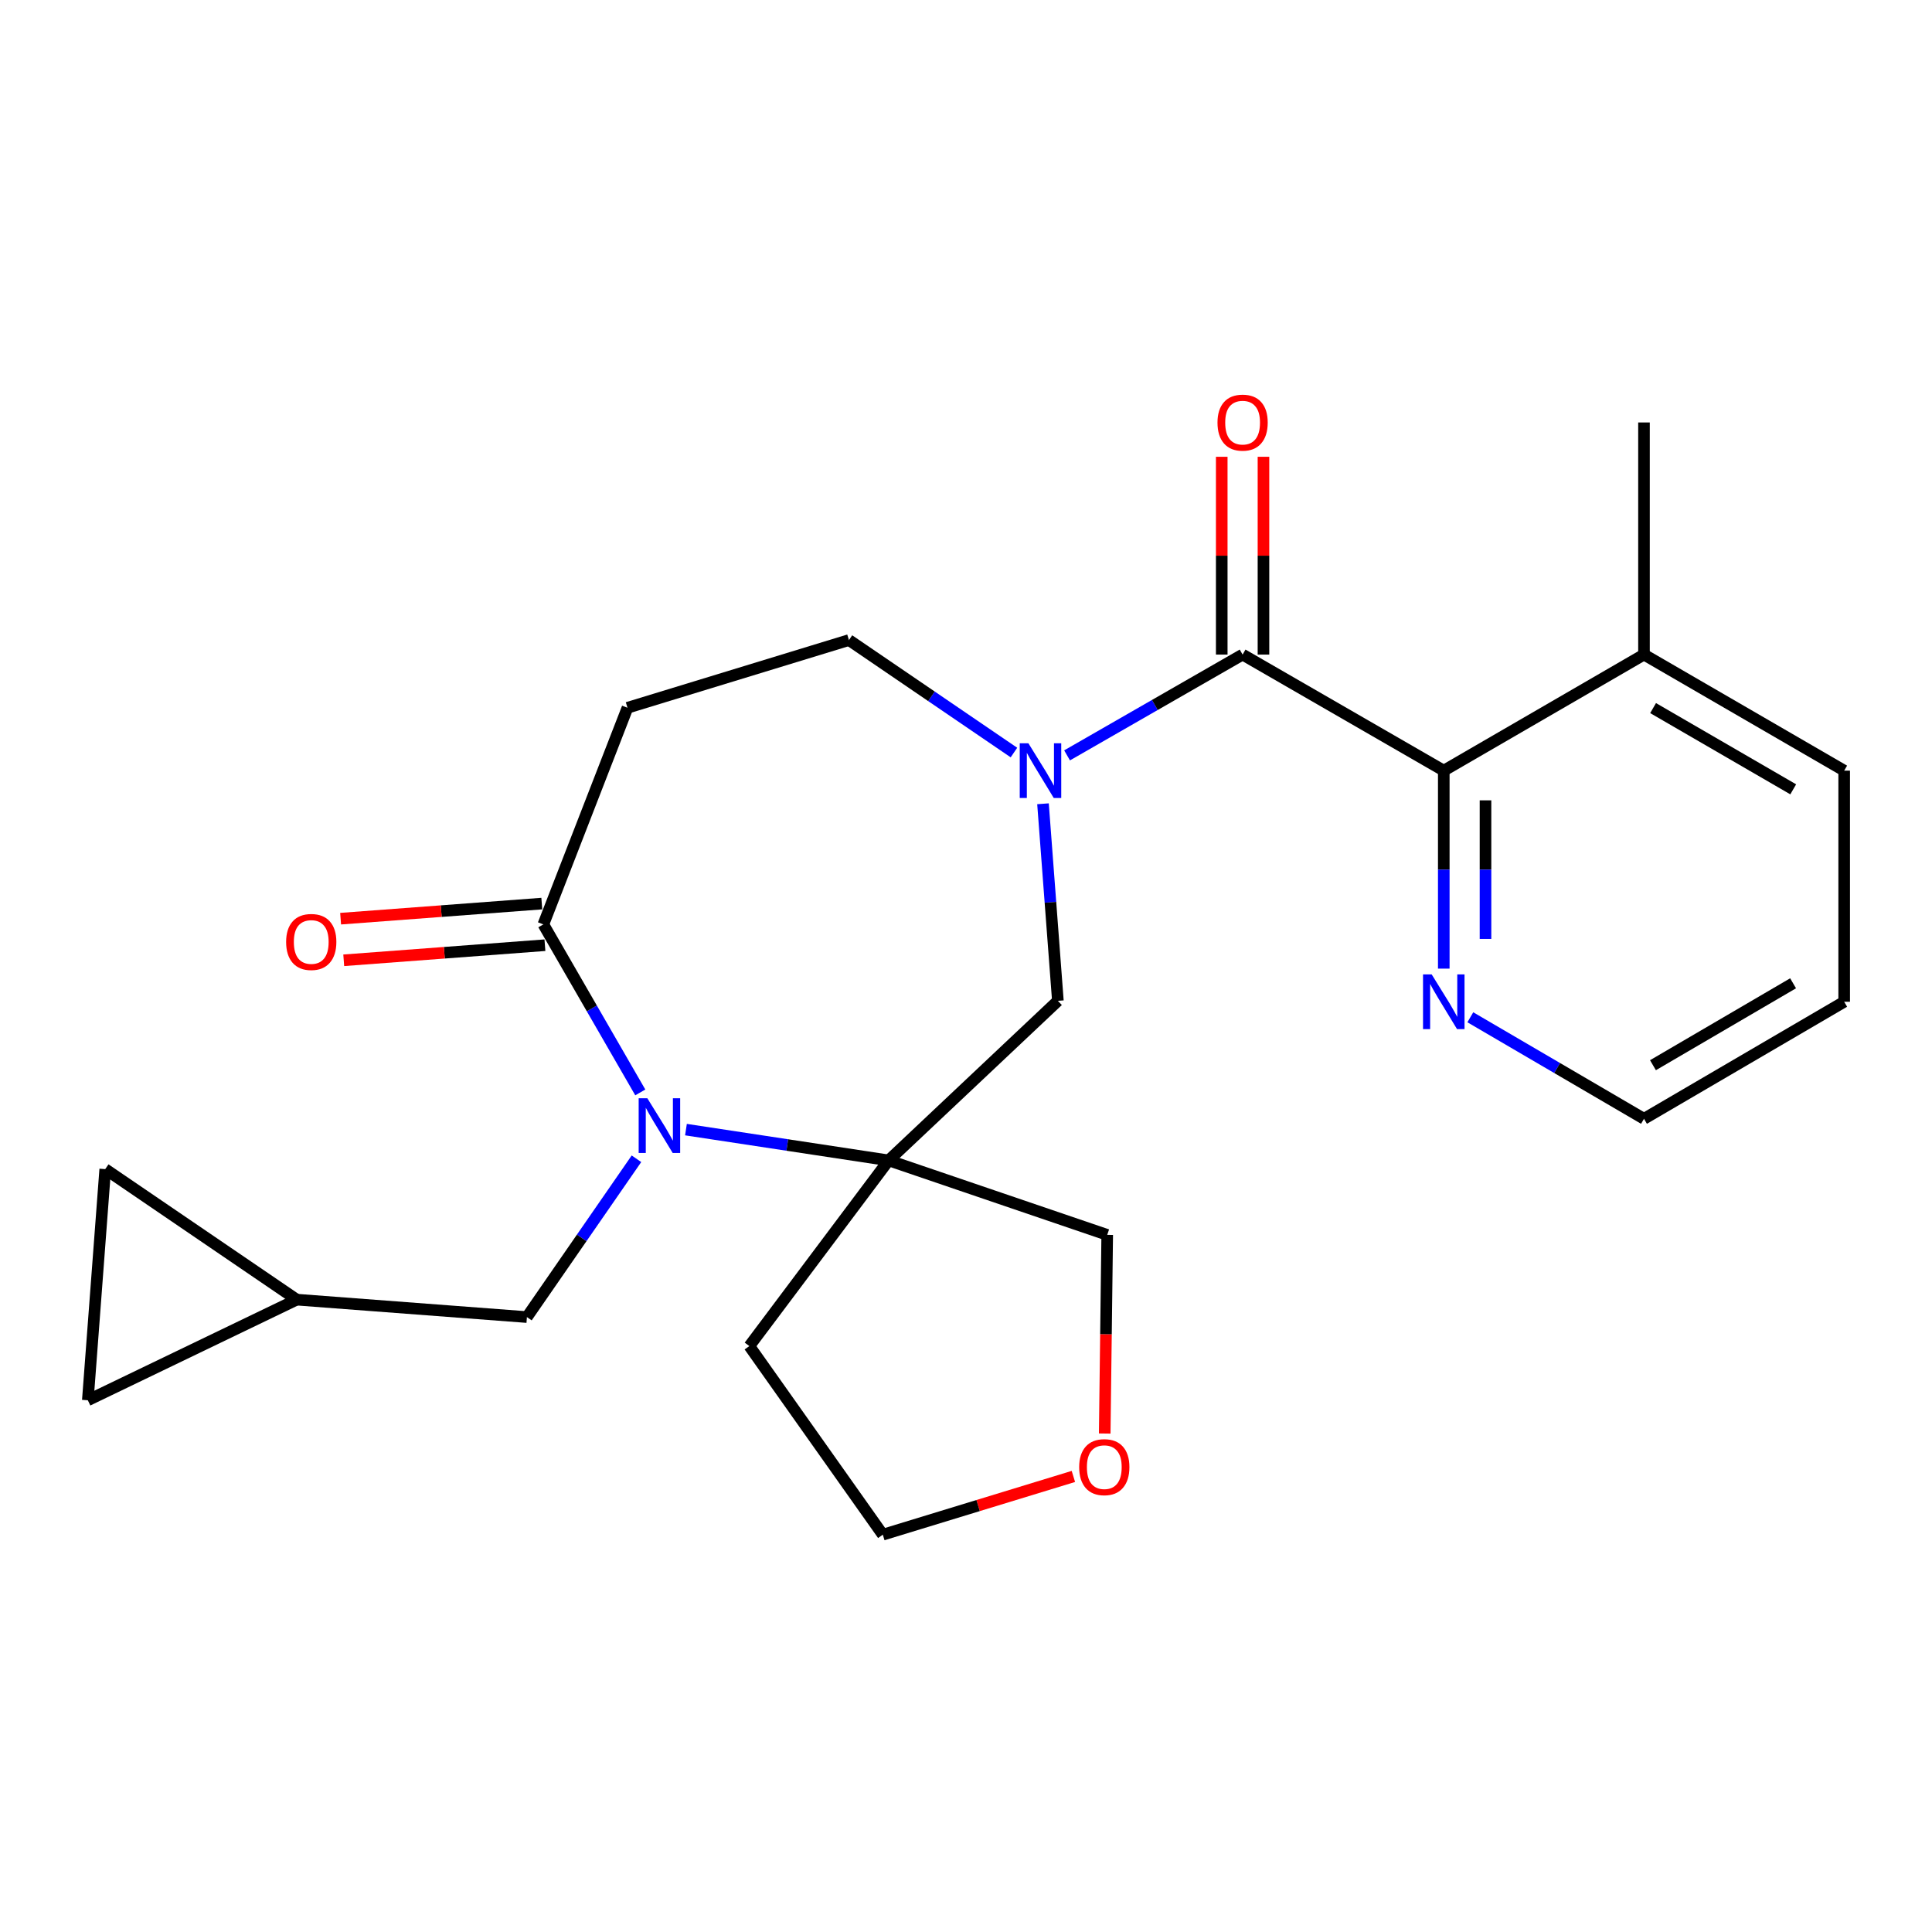 <?xml version='1.0' encoding='iso-8859-1'?>
<svg version='1.1' baseProfile='full'
              xmlns='http://www.w3.org/2000/svg'
                      xmlns:rdkit='http://www.rdkit.org/xml'
                      xmlns:xlink='http://www.w3.org/1999/xlink'
                  xml:space='preserve'
width='1000px' height='1000px' viewBox='0 0 1000 1000'>
<!-- END OF HEADER -->
<rect style='opacity:1.0;fill:#FFFFFF;stroke:none' width='1000' height='1000' x='0' y='0'> </rect>
<path class='bond-1' d='M 355.053,584.687 L 407.505,592.65' style='fill:none;fill-rule:evenodd;stroke:#0000FF;stroke-width:6px;stroke-linecap:butt;stroke-linejoin:miter;stroke-opacity:1' />
<path class='bond-1' d='M 407.505,592.65 L 459.956,600.613' style='fill:none;fill-rule:evenodd;stroke:#000000;stroke-width:6px;stroke-linecap:butt;stroke-linejoin:miter;stroke-opacity:1' />
<path class='bond-3' d='M 331.411,565.435 L 306.326,521.95' style='fill:none;fill-rule:evenodd;stroke:#0000FF;stroke-width:6px;stroke-linecap:butt;stroke-linejoin:miter;stroke-opacity:1' />
<path class='bond-3' d='M 306.326,521.95 L 281.241,478.465' style='fill:none;fill-rule:evenodd;stroke:#000000;stroke-width:6px;stroke-linecap:butt;stroke-linejoin:miter;stroke-opacity:1' />
<path class='bond-7' d='M 329.431,599.774 L 301.082,640.747' style='fill:none;fill-rule:evenodd;stroke:#0000FF;stroke-width:6px;stroke-linecap:butt;stroke-linejoin:miter;stroke-opacity:1' />
<path class='bond-7' d='M 301.082,640.747 L 272.733,681.72' style='fill:none;fill-rule:evenodd;stroke:#000000;stroke-width:6px;stroke-linecap:butt;stroke-linejoin:miter;stroke-opacity:1' />
<path class='bond-0' d='M 539.851,416.029 L 543.703,467.029' style='fill:none;fill-rule:evenodd;stroke:#0000FF;stroke-width:6px;stroke-linecap:butt;stroke-linejoin:miter;stroke-opacity:1' />
<path class='bond-0' d='M 543.703,467.029 L 547.556,518.029' style='fill:none;fill-rule:evenodd;stroke:#000000;stroke-width:6px;stroke-linecap:butt;stroke-linejoin:miter;stroke-opacity:1' />
<path class='bond-2' d='M 552.312,390.983 L 597.741,364.896' style='fill:none;fill-rule:evenodd;stroke:#0000FF;stroke-width:6px;stroke-linecap:butt;stroke-linejoin:miter;stroke-opacity:1' />
<path class='bond-2' d='M 597.741,364.896 L 643.171,338.81' style='fill:none;fill-rule:evenodd;stroke:#000000;stroke-width:6px;stroke-linecap:butt;stroke-linejoin:miter;stroke-opacity:1' />
<path class='bond-25' d='M 524.816,389.516 L 482.114,360.407' style='fill:none;fill-rule:evenodd;stroke:#0000FF;stroke-width:6px;stroke-linecap:butt;stroke-linejoin:miter;stroke-opacity:1' />
<path class='bond-25' d='M 482.114,360.407 L 439.412,331.298' style='fill:none;fill-rule:evenodd;stroke:#000000;stroke-width:6px;stroke-linecap:butt;stroke-linejoin:miter;stroke-opacity:1' />
<path class='bond-5' d='M 459.956,600.613 L 547.556,518.029' style='fill:none;fill-rule:evenodd;stroke:#000000;stroke-width:6px;stroke-linecap:butt;stroke-linejoin:miter;stroke-opacity:1' />
<path class='bond-16' d='M 459.956,600.613 L 387.861,696.732' style='fill:none;fill-rule:evenodd;stroke:#000000;stroke-width:6px;stroke-linecap:butt;stroke-linejoin:miter;stroke-opacity:1' />
<path class='bond-18' d='M 459.956,600.613 L 573.092,639.168' style='fill:none;fill-rule:evenodd;stroke:#000000;stroke-width:6px;stroke-linecap:butt;stroke-linejoin:miter;stroke-opacity:1' />
<path class='bond-4' d='M 643.171,338.81 L 747.295,398.882' style='fill:none;fill-rule:evenodd;stroke:#000000;stroke-width:6px;stroke-linecap:butt;stroke-linejoin:miter;stroke-opacity:1' />
<path class='bond-13' d='M 653.971,338.81 L 653.971,287.62' style='fill:none;fill-rule:evenodd;stroke:#000000;stroke-width:6px;stroke-linecap:butt;stroke-linejoin:miter;stroke-opacity:1' />
<path class='bond-13' d='M 653.971,287.62 L 653.971,236.43' style='fill:none;fill-rule:evenodd;stroke:#FF0000;stroke-width:6px;stroke-linecap:butt;stroke-linejoin:miter;stroke-opacity:1' />
<path class='bond-13' d='M 632.371,338.81 L 632.371,287.62' style='fill:none;fill-rule:evenodd;stroke:#000000;stroke-width:6px;stroke-linecap:butt;stroke-linejoin:miter;stroke-opacity:1' />
<path class='bond-13' d='M 632.371,287.62 L 632.371,236.43' style='fill:none;fill-rule:evenodd;stroke:#FF0000;stroke-width:6px;stroke-linecap:butt;stroke-linejoin:miter;stroke-opacity:1' />
<path class='bond-6' d='M 281.241,478.465 L 324.789,366.338' style='fill:none;fill-rule:evenodd;stroke:#000000;stroke-width:6px;stroke-linecap:butt;stroke-linejoin:miter;stroke-opacity:1' />
<path class='bond-14' d='M 280.433,467.696 L 228.368,471.601' style='fill:none;fill-rule:evenodd;stroke:#000000;stroke-width:6px;stroke-linecap:butt;stroke-linejoin:miter;stroke-opacity:1' />
<path class='bond-14' d='M 228.368,471.601 L 176.302,475.506' style='fill:none;fill-rule:evenodd;stroke:#FF0000;stroke-width:6px;stroke-linecap:butt;stroke-linejoin:miter;stroke-opacity:1' />
<path class='bond-14' d='M 282.049,489.235 L 229.983,493.14' style='fill:none;fill-rule:evenodd;stroke:#000000;stroke-width:6px;stroke-linecap:butt;stroke-linejoin:miter;stroke-opacity:1' />
<path class='bond-14' d='M 229.983,493.14 L 177.918,497.046' style='fill:none;fill-rule:evenodd;stroke:#FF0000;stroke-width:6px;stroke-linecap:butt;stroke-linejoin:miter;stroke-opacity:1' />
<path class='bond-10' d='M 747.295,398.882 L 747.295,450.12' style='fill:none;fill-rule:evenodd;stroke:#000000;stroke-width:6px;stroke-linecap:butt;stroke-linejoin:miter;stroke-opacity:1' />
<path class='bond-10' d='M 747.295,450.12 L 747.295,501.358' style='fill:none;fill-rule:evenodd;stroke:#0000FF;stroke-width:6px;stroke-linecap:butt;stroke-linejoin:miter;stroke-opacity:1' />
<path class='bond-10' d='M 768.894,414.253 L 768.894,450.12' style='fill:none;fill-rule:evenodd;stroke:#000000;stroke-width:6px;stroke-linecap:butt;stroke-linejoin:miter;stroke-opacity:1' />
<path class='bond-10' d='M 768.894,450.12 L 768.894,485.987' style='fill:none;fill-rule:evenodd;stroke:#0000FF;stroke-width:6px;stroke-linecap:butt;stroke-linejoin:miter;stroke-opacity:1' />
<path class='bond-15' d='M 747.295,398.882 L 850.926,338.81' style='fill:none;fill-rule:evenodd;stroke:#000000;stroke-width:6px;stroke-linecap:butt;stroke-linejoin:miter;stroke-opacity:1' />
<path class='bond-8' d='M 324.789,366.338 L 439.412,331.298' style='fill:none;fill-rule:evenodd;stroke:#000000;stroke-width:6px;stroke-linecap:butt;stroke-linejoin:miter;stroke-opacity:1' />
<path class='bond-9' d='M 272.733,681.72 L 153.586,672.696' style='fill:none;fill-rule:evenodd;stroke:#000000;stroke-width:6px;stroke-linecap:butt;stroke-linejoin:miter;stroke-opacity:1' />
<path class='bond-11' d='M 153.586,672.696 L 54.467,605.137' style='fill:none;fill-rule:evenodd;stroke:#000000;stroke-width:6px;stroke-linecap:butt;stroke-linejoin:miter;stroke-opacity:1' />
<path class='bond-12' d='M 153.586,672.696 L 45.455,724.776' style='fill:none;fill-rule:evenodd;stroke:#000000;stroke-width:6px;stroke-linecap:butt;stroke-linejoin:miter;stroke-opacity:1' />
<path class='bond-20' d='M 761.036,526.541 L 805.981,552.813' style='fill:none;fill-rule:evenodd;stroke:#0000FF;stroke-width:6px;stroke-linecap:butt;stroke-linejoin:miter;stroke-opacity:1' />
<path class='bond-20' d='M 805.981,552.813 L 850.926,579.085' style='fill:none;fill-rule:evenodd;stroke:#000000;stroke-width:6px;stroke-linecap:butt;stroke-linejoin:miter;stroke-opacity:1' />
<path class='bond-24' d='M 54.467,605.137 L 45.455,724.776' style='fill:none;fill-rule:evenodd;stroke:#000000;stroke-width:6px;stroke-linecap:butt;stroke-linejoin:miter;stroke-opacity:1' />
<path class='bond-21' d='M 850.926,338.81 L 850.926,218.667' style='fill:none;fill-rule:evenodd;stroke:#000000;stroke-width:6px;stroke-linecap:butt;stroke-linejoin:miter;stroke-opacity:1' />
<path class='bond-22' d='M 850.926,338.81 L 954.545,398.882' style='fill:none;fill-rule:evenodd;stroke:#000000;stroke-width:6px;stroke-linecap:butt;stroke-linejoin:miter;stroke-opacity:1' />
<path class='bond-22' d='M 855.636,366.508 L 928.169,408.558' style='fill:none;fill-rule:evenodd;stroke:#000000;stroke-width:6px;stroke-linecap:butt;stroke-linejoin:miter;stroke-opacity:1' />
<path class='bond-19' d='M 387.861,696.732 L 456.944,794.351' style='fill:none;fill-rule:evenodd;stroke:#000000;stroke-width:6px;stroke-linecap:butt;stroke-linejoin:miter;stroke-opacity:1' />
<path class='bond-17' d='M 571.798,741.988 L 572.445,690.578' style='fill:none;fill-rule:evenodd;stroke:#FF0000;stroke-width:6px;stroke-linecap:butt;stroke-linejoin:miter;stroke-opacity:1' />
<path class='bond-17' d='M 572.445,690.578 L 573.092,639.168' style='fill:none;fill-rule:evenodd;stroke:#000000;stroke-width:6px;stroke-linecap:butt;stroke-linejoin:miter;stroke-opacity:1' />
<path class='bond-26' d='M 555.583,764.201 L 506.264,779.276' style='fill:none;fill-rule:evenodd;stroke:#FF0000;stroke-width:6px;stroke-linecap:butt;stroke-linejoin:miter;stroke-opacity:1' />
<path class='bond-26' d='M 506.264,779.276 L 456.944,794.351' style='fill:none;fill-rule:evenodd;stroke:#000000;stroke-width:6px;stroke-linecap:butt;stroke-linejoin:miter;stroke-opacity:1' />
<path class='bond-27' d='M 850.926,579.085 L 954.545,518.509' style='fill:none;fill-rule:evenodd;stroke:#000000;stroke-width:6px;stroke-linecap:butt;stroke-linejoin:miter;stroke-opacity:1' />
<path class='bond-27' d='M 855.568,551.351 L 928.101,508.948' style='fill:none;fill-rule:evenodd;stroke:#000000;stroke-width:6px;stroke-linecap:butt;stroke-linejoin:miter;stroke-opacity:1' />
<path class='bond-23' d='M 954.545,398.882 L 954.545,518.509' style='fill:none;fill-rule:evenodd;stroke:#000000;stroke-width:6px;stroke-linecap:butt;stroke-linejoin:miter;stroke-opacity:1' />
<path  class='atom-0' d='M 335.053 568.441
L 344.333 583.441
Q 345.253 584.921, 346.733 587.601
Q 348.213 590.281, 348.293 590.441
L 348.293 568.441
L 352.053 568.441
L 352.053 596.761
L 348.173 596.761
L 338.213 580.361
Q 337.053 578.441, 335.813 576.241
Q 334.613 574.041, 334.253 573.361
L 334.253 596.761
L 330.573 596.761
L 330.573 568.441
L 335.053 568.441
' fill='#0000FF'/>
<path  class='atom-1' d='M 532.296 384.722
L 541.576 399.722
Q 542.496 401.202, 543.976 403.882
Q 545.456 406.562, 545.536 406.722
L 545.536 384.722
L 549.296 384.722
L 549.296 413.042
L 545.416 413.042
L 535.456 396.642
Q 534.296 394.722, 533.056 392.522
Q 531.856 390.322, 531.496 389.642
L 531.496 413.042
L 527.816 413.042
L 527.816 384.722
L 532.296 384.722
' fill='#0000FF'/>
<path  class='atom-11' d='M 741.035 504.349
L 750.315 519.349
Q 751.235 520.829, 752.715 523.509
Q 754.195 526.189, 754.275 526.349
L 754.275 504.349
L 758.035 504.349
L 758.035 532.669
L 754.155 532.669
L 744.195 516.269
Q 743.035 514.349, 741.795 512.149
Q 740.595 509.949, 740.235 509.269
L 740.235 532.669
L 736.555 532.669
L 736.555 504.349
L 741.035 504.349
' fill='#0000FF'/>
<path  class='atom-14' d='M 630.171 218.747
Q 630.171 211.947, 633.531 208.147
Q 636.891 204.347, 643.171 204.347
Q 649.451 204.347, 652.811 208.147
Q 656.171 211.947, 656.171 218.747
Q 656.171 225.627, 652.771 229.547
Q 649.371 233.427, 643.171 233.427
Q 636.931 233.427, 633.531 229.547
Q 630.171 225.667, 630.171 218.747
M 643.171 230.227
Q 647.491 230.227, 649.811 227.347
Q 652.171 224.427, 652.171 218.747
Q 652.171 213.187, 649.811 210.387
Q 647.491 207.547, 643.171 207.547
Q 638.851 207.547, 636.491 210.347
Q 634.171 213.147, 634.171 218.747
Q 634.171 224.467, 636.491 227.347
Q 638.851 230.227, 643.171 230.227
' fill='#FF0000'/>
<path  class='atom-15' d='M 148.098 487.557
Q 148.098 480.757, 151.458 476.957
Q 154.818 473.157, 161.098 473.157
Q 167.378 473.157, 170.738 476.957
Q 174.098 480.757, 174.098 487.557
Q 174.098 494.437, 170.698 498.357
Q 167.298 502.237, 161.098 502.237
Q 154.858 502.237, 151.458 498.357
Q 148.098 494.477, 148.098 487.557
M 161.098 499.037
Q 165.418 499.037, 167.738 496.157
Q 170.098 493.237, 170.098 487.557
Q 170.098 481.997, 167.738 479.197
Q 165.418 476.357, 161.098 476.357
Q 156.778 476.357, 154.418 479.157
Q 152.098 481.957, 152.098 487.557
Q 152.098 493.277, 154.418 496.157
Q 156.778 499.037, 161.098 499.037
' fill='#FF0000'/>
<path  class='atom-18' d='M 558.58 759.392
Q 558.58 752.592, 561.94 748.792
Q 565.3 744.992, 571.58 744.992
Q 577.86 744.992, 581.22 748.792
Q 584.58 752.592, 584.58 759.392
Q 584.58 766.272, 581.18 770.192
Q 577.78 774.072, 571.58 774.072
Q 565.34 774.072, 561.94 770.192
Q 558.58 766.312, 558.58 759.392
M 571.58 770.872
Q 575.9 770.872, 578.22 767.992
Q 580.58 765.072, 580.58 759.392
Q 580.58 753.832, 578.22 751.032
Q 575.9 748.192, 571.58 748.192
Q 567.26 748.192, 564.9 750.992
Q 562.58 753.792, 562.58 759.392
Q 562.58 765.112, 564.9 767.992
Q 567.26 770.872, 571.58 770.872
' fill='#FF0000'/>
</svg>

